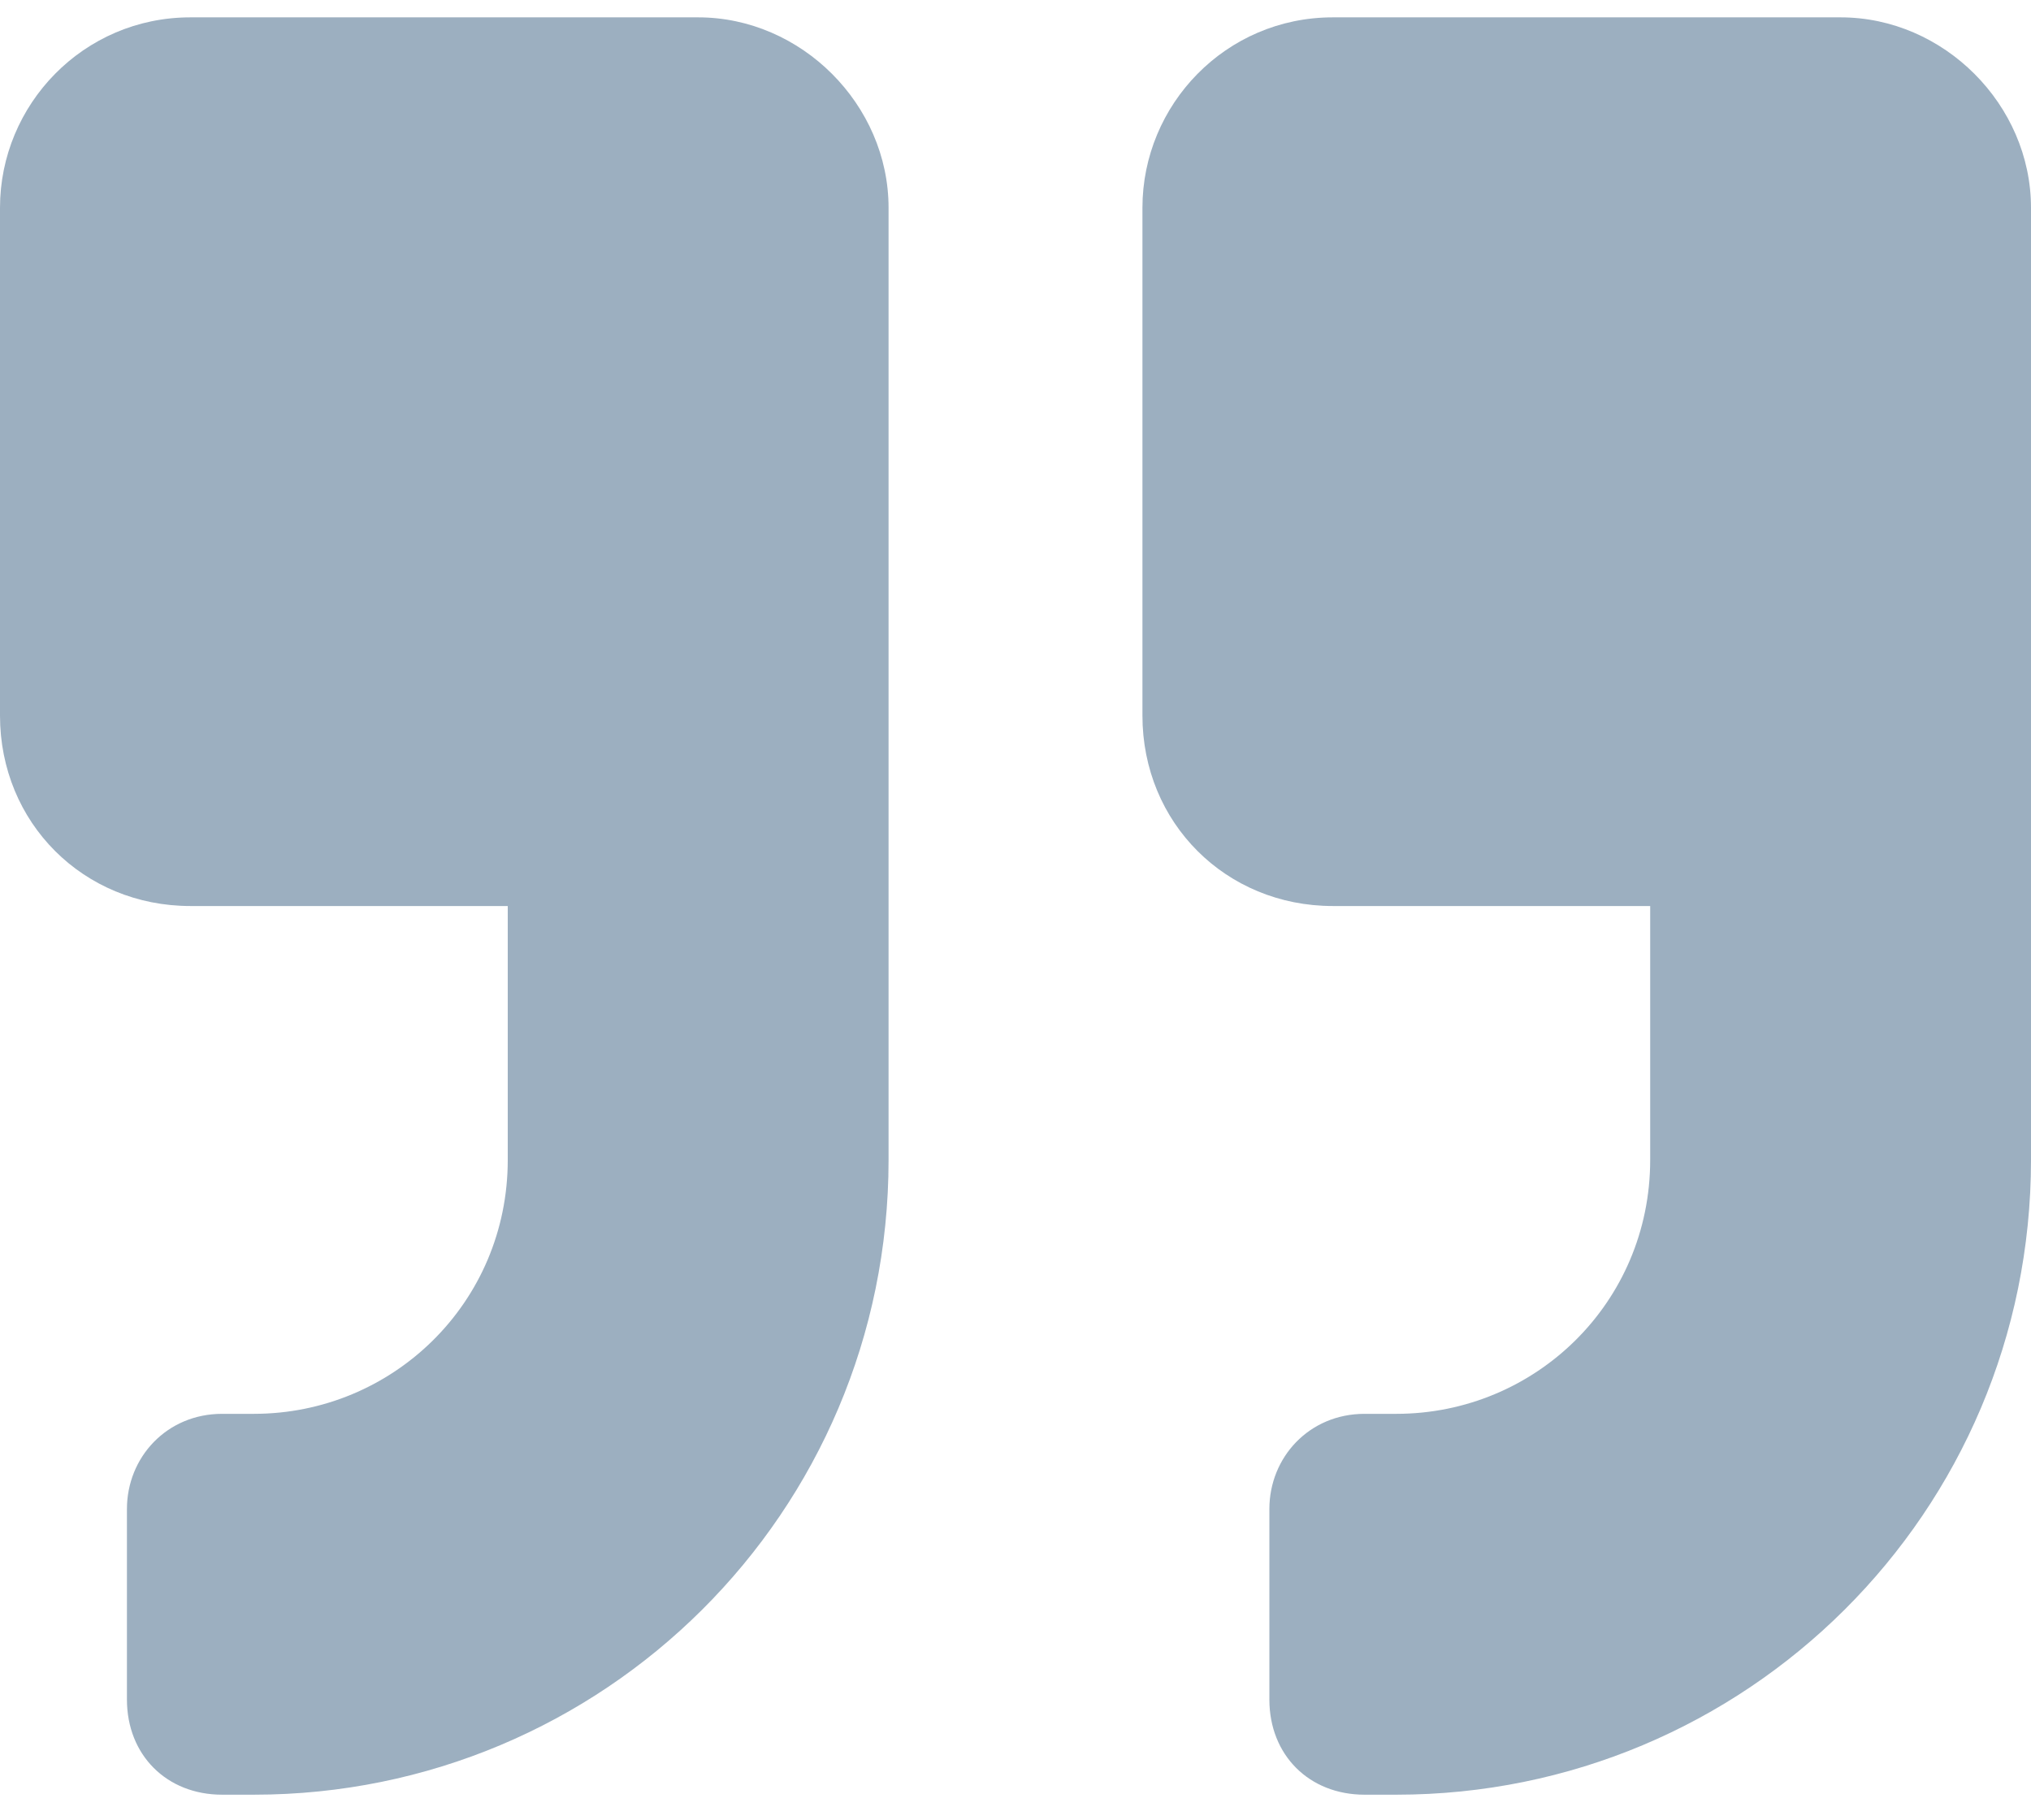 <svg width="48" height="43" viewBox="0 0 48 43" fill="none" xmlns="http://www.w3.org/2000/svg">
<path d="M43.5 0.41C45.938 0.41 48 2.473 48 4.91V27.41C48 35.754 41.25 42.41 33 42.41H32.25C30.938 42.41 30 41.473 30 40.16V35.66C30 34.441 30.938 33.41 32.25 33.41H33C36.281 33.41 39 30.785 39 27.41V21.41H31.5C28.969 21.41 27 19.441 27 16.91V4.91C27 2.473 28.969 0.41 31.5 0.41H43.5ZM16.5 0.41C18.938 0.41 21 2.473 21 4.91V27.41C21 35.754 14.25 42.41 6 42.41H5.25C3.938 42.41 3 41.473 3 40.16V35.66C3 34.441 3.938 33.41 5.25 33.41H6C9.281 33.41 12 30.785 12 27.41V21.41H4.5C1.969 21.41 0 19.441 0 16.91V4.91C0 2.473 1.969 0.41 4.5 0.41H16.5Z" fill="#083862" fill-opacity="0.4"/>
</svg>
